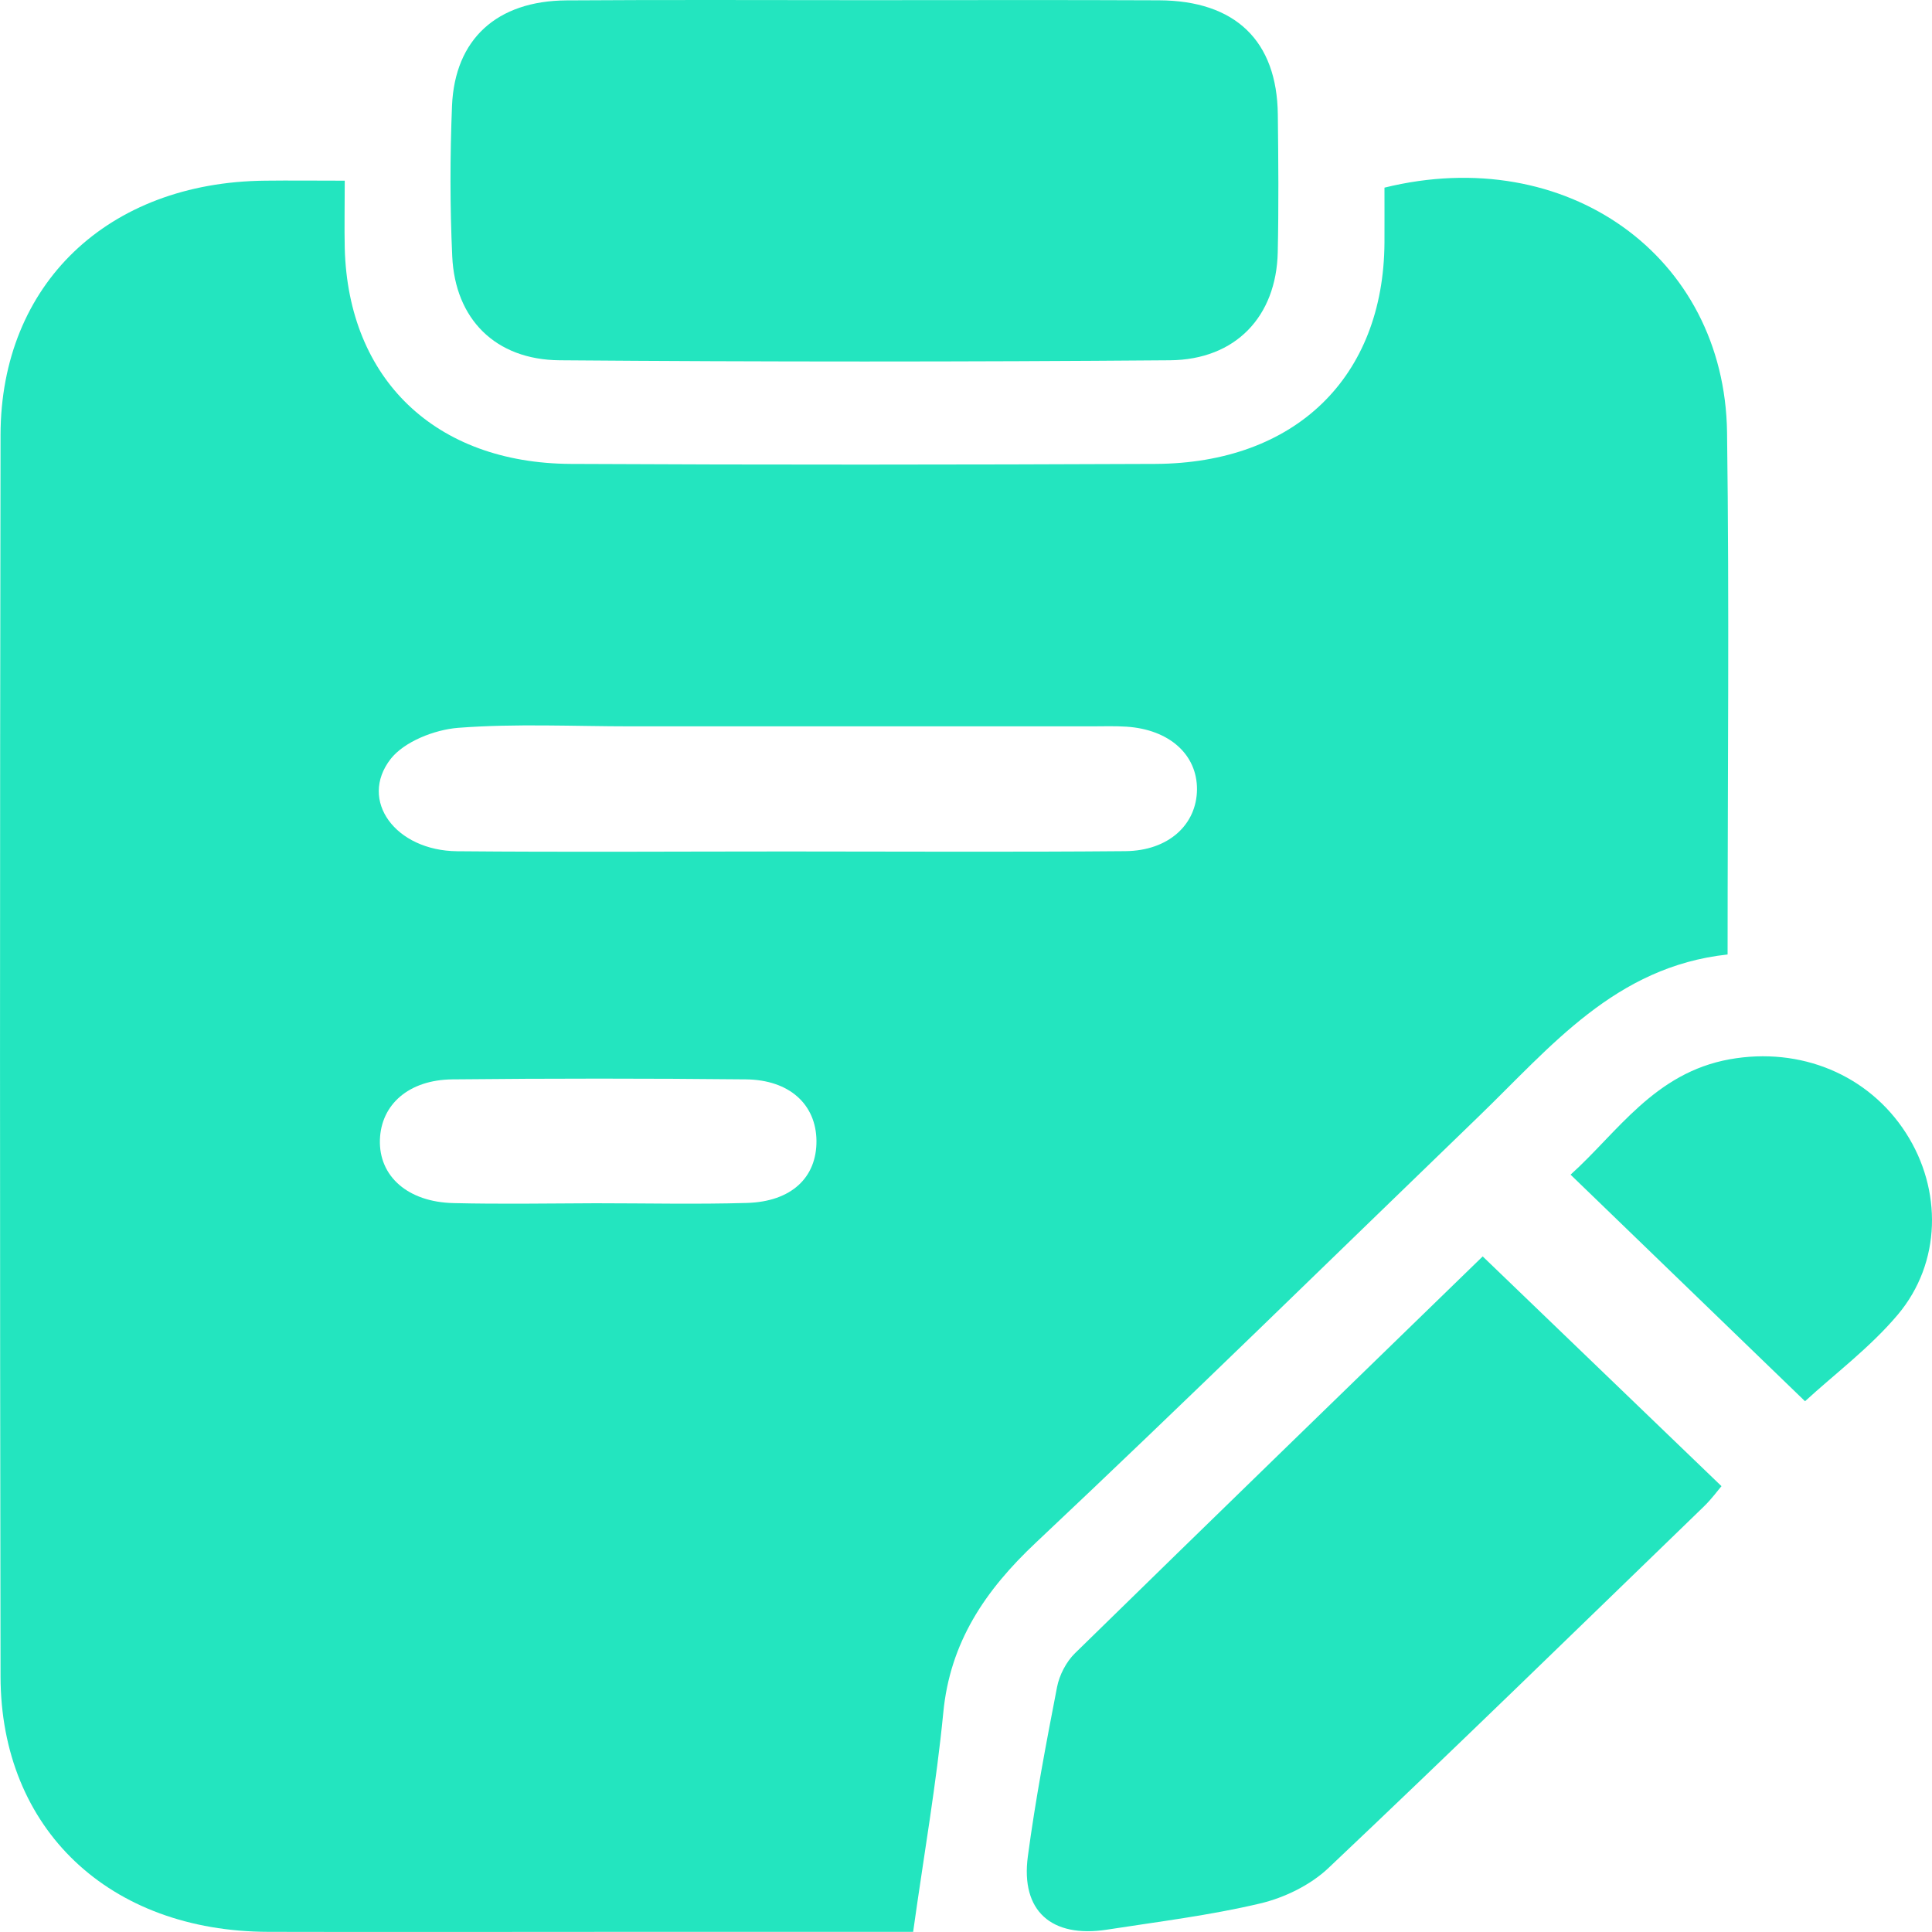 <svg width="25" height="25" viewBox="0 0 25 25" fill="none" xmlns="http://www.w3.org/2000/svg">
<path d="M11.818 24.998C10.707 24.998 9.458 24.998 8.21 24.998C6.631 24.998 5.054 25.002 3.475 24.998C1.415 24.994 0.01 23.67 0.007 21.694C-0.002 16.338 -0.002 10.984 0.007 5.628C0.01 3.674 1.399 2.358 3.428 2.338C3.75 2.334 4.073 2.338 4.461 2.338C4.461 2.667 4.455 2.941 4.461 3.214C4.506 4.906 5.632 5.994 7.386 6.003C9.907 6.016 12.428 6.014 14.949 6.003C16.762 5.995 17.904 4.882 17.915 3.14C17.916 2.9 17.915 2.66 17.915 2.428C20.267 1.849 22.317 3.308 22.348 5.596C22.378 7.825 22.355 10.055 22.355 12.351C20.9 12.509 20.067 13.546 19.134 14.447C17.228 16.287 15.337 18.142 13.408 19.958C12.744 20.581 12.293 21.254 12.206 22.162C12.117 23.077 11.958 23.986 11.816 24.997L11.818 24.998ZM10.182 11.018C11.643 11.018 13.103 11.027 14.564 11.014C15.123 11.008 15.485 10.669 15.489 10.216C15.492 9.764 15.131 9.439 14.575 9.403C14.422 9.393 14.268 9.399 14.114 9.399C12.135 9.399 10.156 9.399 8.176 9.399C7.427 9.399 6.674 9.361 5.929 9.418C5.622 9.442 5.23 9.597 5.055 9.821C4.638 10.358 5.118 11.008 5.916 11.015C7.338 11.028 8.761 11.018 10.182 11.018ZM7.71 15.57C8.362 15.57 9.015 15.585 9.666 15.566C10.241 15.549 10.569 15.237 10.565 14.761C10.56 14.293 10.218 13.973 9.652 13.967C8.386 13.954 7.121 13.954 5.854 13.967C5.289 13.973 4.931 14.292 4.916 14.748C4.901 15.219 5.275 15.555 5.869 15.568C6.482 15.583 7.096 15.572 7.71 15.57Z" fill="#23E5BF"/>
<path d="M11.193 0.002C12.461 0.002 13.729 -0.002 14.997 0.004C15.986 0.008 16.525 0.528 16.535 1.484C16.542 2.078 16.547 2.672 16.534 3.266C16.515 4.094 15.991 4.655 15.138 4.662C12.506 4.683 9.873 4.683 7.241 4.662C6.409 4.655 5.889 4.127 5.852 3.318C5.822 2.67 5.823 2.019 5.849 1.37C5.885 0.506 6.429 0.011 7.331 0.005C8.619 -0.004 9.905 0.002 11.193 0.002Z" fill="#23E5BF"/>
<path d="M19.186 16.258C20.234 17.266 21.238 18.232 22.276 19.231C22.233 19.28 22.148 19.398 22.045 19.497C20.43 21.06 18.822 22.629 17.188 24.174C16.956 24.393 16.62 24.557 16.305 24.631C15.655 24.785 14.985 24.867 14.322 24.97C13.604 25.08 13.207 24.727 13.3 24.024C13.398 23.289 13.537 22.559 13.678 21.831C13.708 21.676 13.796 21.505 13.91 21.393C15.676 19.665 17.45 17.945 19.186 16.258Z" fill="#23E5BF"/>
<path d="M23.357 18.132C22.369 17.177 21.368 16.21 20.323 15.2C20.93 14.655 21.408 13.882 22.383 13.707C23.299 13.543 24.179 13.907 24.664 14.663C25.133 15.393 25.123 16.339 24.558 17.011C24.2 17.436 23.74 17.78 23.357 18.132Z" fill="#23E5BF"/>
</svg>
